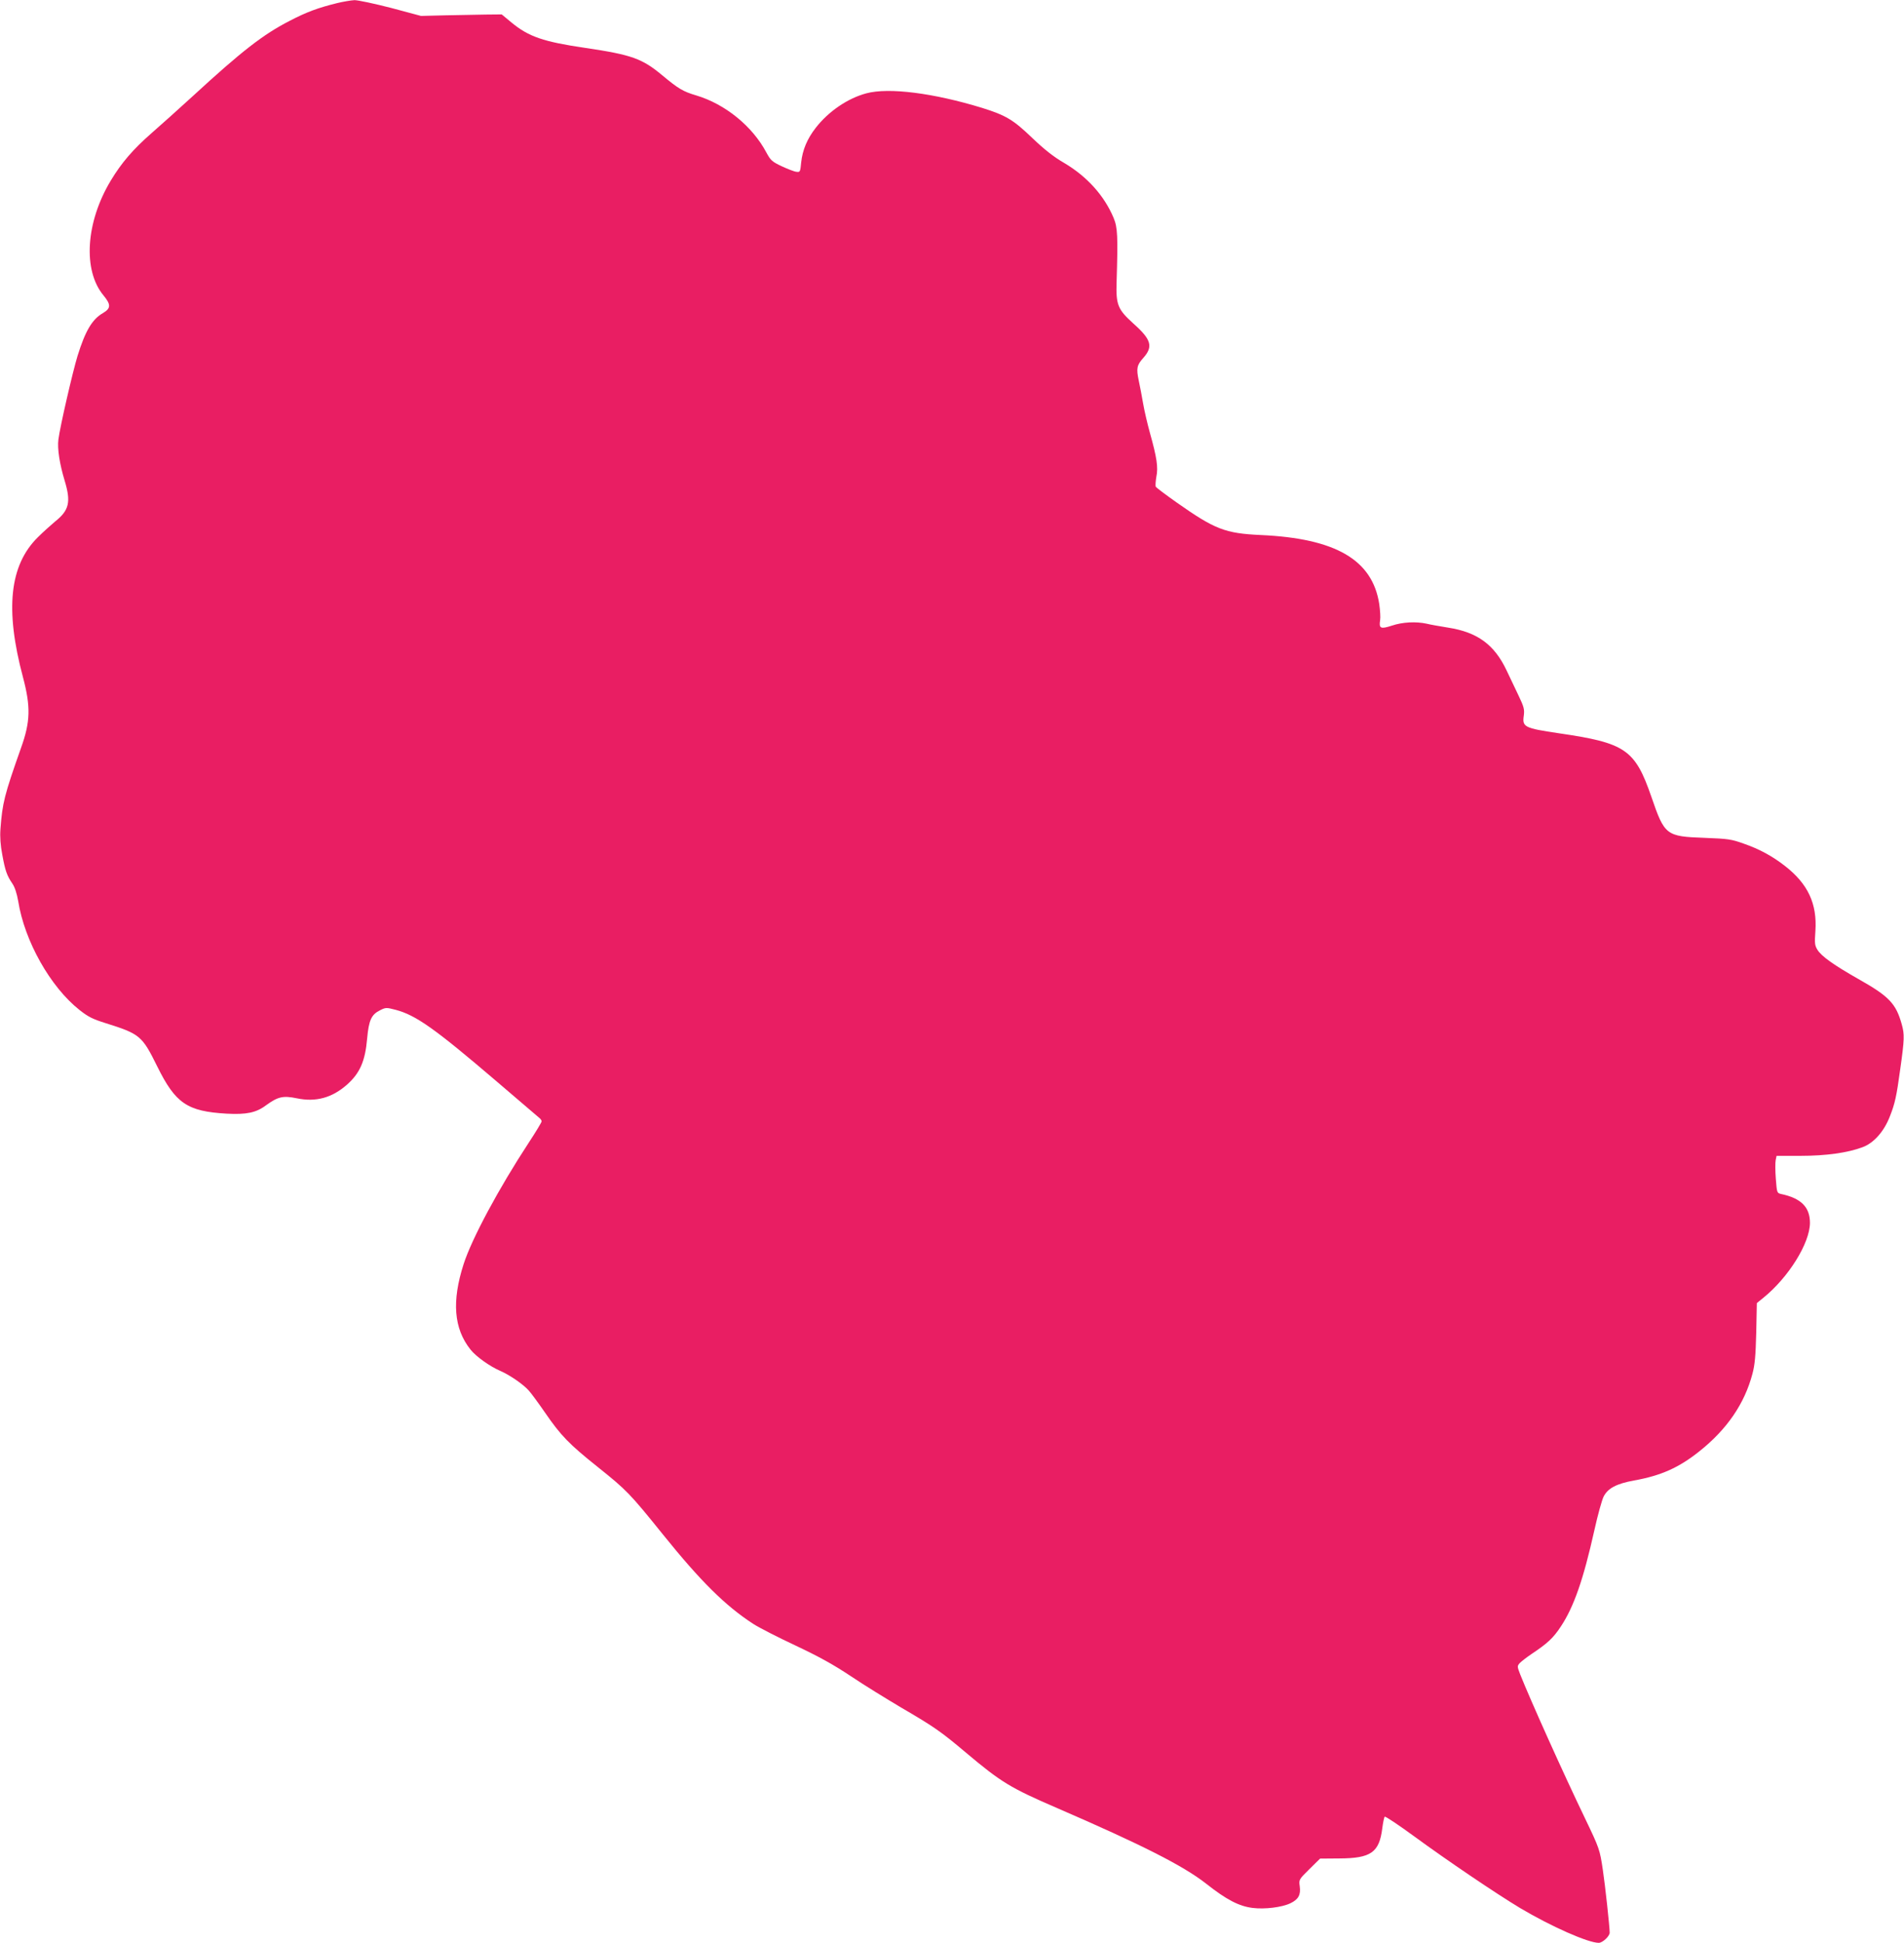 <?xml version="1.0" standalone="no"?>
<!DOCTYPE svg PUBLIC "-//W3C//DTD SVG 20010904//EN"
 "http://www.w3.org/TR/2001/REC-SVG-20010904/DTD/svg10.dtd">
<svg version="1.0" xmlns="http://www.w3.org/2000/svg"
 width="1255pt" height="1280pt" viewBox="0 0 1255 1280"
 preserveAspectRatio="xMidYMid meet">
<g transform="translate(0,1280) scale(0.1,-0.1)"
fill="#e91e63" stroke="none">
<path d="M2220 12779 c-122 -30 -199 -58 -310 -116 -176 -90 -318 -201 -640
-497 -91 -83 -213 -193 -272 -244 -121 -106 -197 -194 -268 -312 -165 -274
-185 -591 -48 -756 50 -61 50 -85 -4 -117 -71 -41 -116 -118 -167 -282 -32
-105 -115 -464 -126 -550 -8 -61 8 -162 41 -271 43 -142 30 -196 -63 -270 -26
-22 -78 -68 -114 -104 -186 -184 -217 -474 -98 -920 52 -196 50 -294 -13 -469
-110 -311 -122 -361 -135 -532 -4 -52 0 -108 12 -170 19 -104 30 -137 67 -191
16 -24 29 -64 38 -115 42 -264 212 -565 404 -717 57 -45 87 -60 170 -86 229
-72 242 -83 342 -285 121 -245 198 -297 458 -312 129 -7 194 6 258 54 80 58
113 66 205 47 124 -26 231 3 329 89 86 76 121 155 134 305 11 121 28 158 85
186 37 19 42 19 103 3 133 -35 259 -124 666 -472 148 -127 275 -235 282 -241
8 -6 14 -16 14 -22 0 -6 -38 -69 -84 -139 -198 -302 -376 -633 -430 -801 -79
-245 -65 -425 45 -563 35 -45 127 -111 197 -141 64 -28 152 -89 188 -130 16
-18 64 -83 106 -144 106 -154 159 -208 348 -359 191 -153 210 -172 430 -445
249 -309 411 -469 594 -588 38 -25 164 -89 279 -143 155 -73 249 -125 365
-202 86 -58 236 -150 332 -207 218 -127 262 -158 427 -297 232 -195 292 -232
603 -366 559 -242 829 -379 980 -497 134 -106 217 -149 307 -160 79 -10 193 4
249 31 52 25 69 55 61 112 -6 43 -6 44 64 113 l70 69 127 1 c208 1 263 39 283
198 5 38 12 73 16 77 5 4 94 -56 198 -132 213 -156 537 -375 695 -470 202
-120 447 -229 518 -229 25 0 72 44 72 67 0 38 -30 313 -45 413 -20 134 -22
141 -117 339 -146 303 -362 784 -428 950 -20 52 -20 54 -3 74 10 10 45 38 78
60 105 70 143 105 193 181 85 128 148 307 221 634 22 100 50 200 61 222 28 55
85 85 200 106 179 32 297 85 432 193 181 144 297 313 349 510 16 60 21 117 25
271 l4 195 42 34 c167 135 307 360 308 494 0 104 -58 163 -192 191 -25 6 -26
9 -33 100 -4 51 -4 106 -1 122 l6 29 158 0 c168 0 311 20 409 57 74 27 143
105 181 206 32 81 43 130 67 307 28 198 29 230 10 297 -38 136 -83 184 -286
298 -160 91 -243 149 -270 193 -17 28 -19 42 -13 123 12 180 -49 311 -201 429
-82 64 -168 111 -272 147 -81 29 -102 32 -258 38 -254 9 -263 17 -350 270
-108 312 -170 355 -610 419 -229 34 -242 41 -231 117 5 40 1 57 -34 130 -22
46 -58 122 -80 168 -80 169 -192 251 -385 281 -55 9 -119 20 -142 26 -70 15
-158 11 -229 -13 -74 -24 -86 -19 -77 37 3 17 0 65 -6 106 -45 291 -288 432
-781 454 -235 11 -302 37 -555 215 -71 50 -133 97 -137 103 -3 7 -1 36 4 66
13 62 3 127 -43 291 -16 58 -36 143 -44 190 -8 47 -21 115 -29 152 -17 81 -13
102 30 150 66 74 53 121 -64 225 -105 95 -117 124 -112 278 9 296 7 356 -20
420 -62 147 -175 272 -325 361 -71 41 -130 88 -211 165 -126 121 -174 149
-330 198 -320 98 -616 136 -764 96 -123 -33 -249 -119 -333 -227 -57 -73 -87
-146 -96 -227 -6 -63 -7 -66 -31 -63 -14 1 -57 18 -96 36 -66 31 -74 39 -103
92 -92 173 -271 318 -461 375 -88 26 -118 44 -225 133 -132 110 -201 135 -505
180 -280 41 -375 74 -489 168 l-64 53 -106 -1 c-58 -1 -178 -3 -266 -5 l-160
-4 -198 53 c-109 28 -217 51 -240 51 -23 -1 -76 -10 -117 -20z"/>
</g>
</svg>
